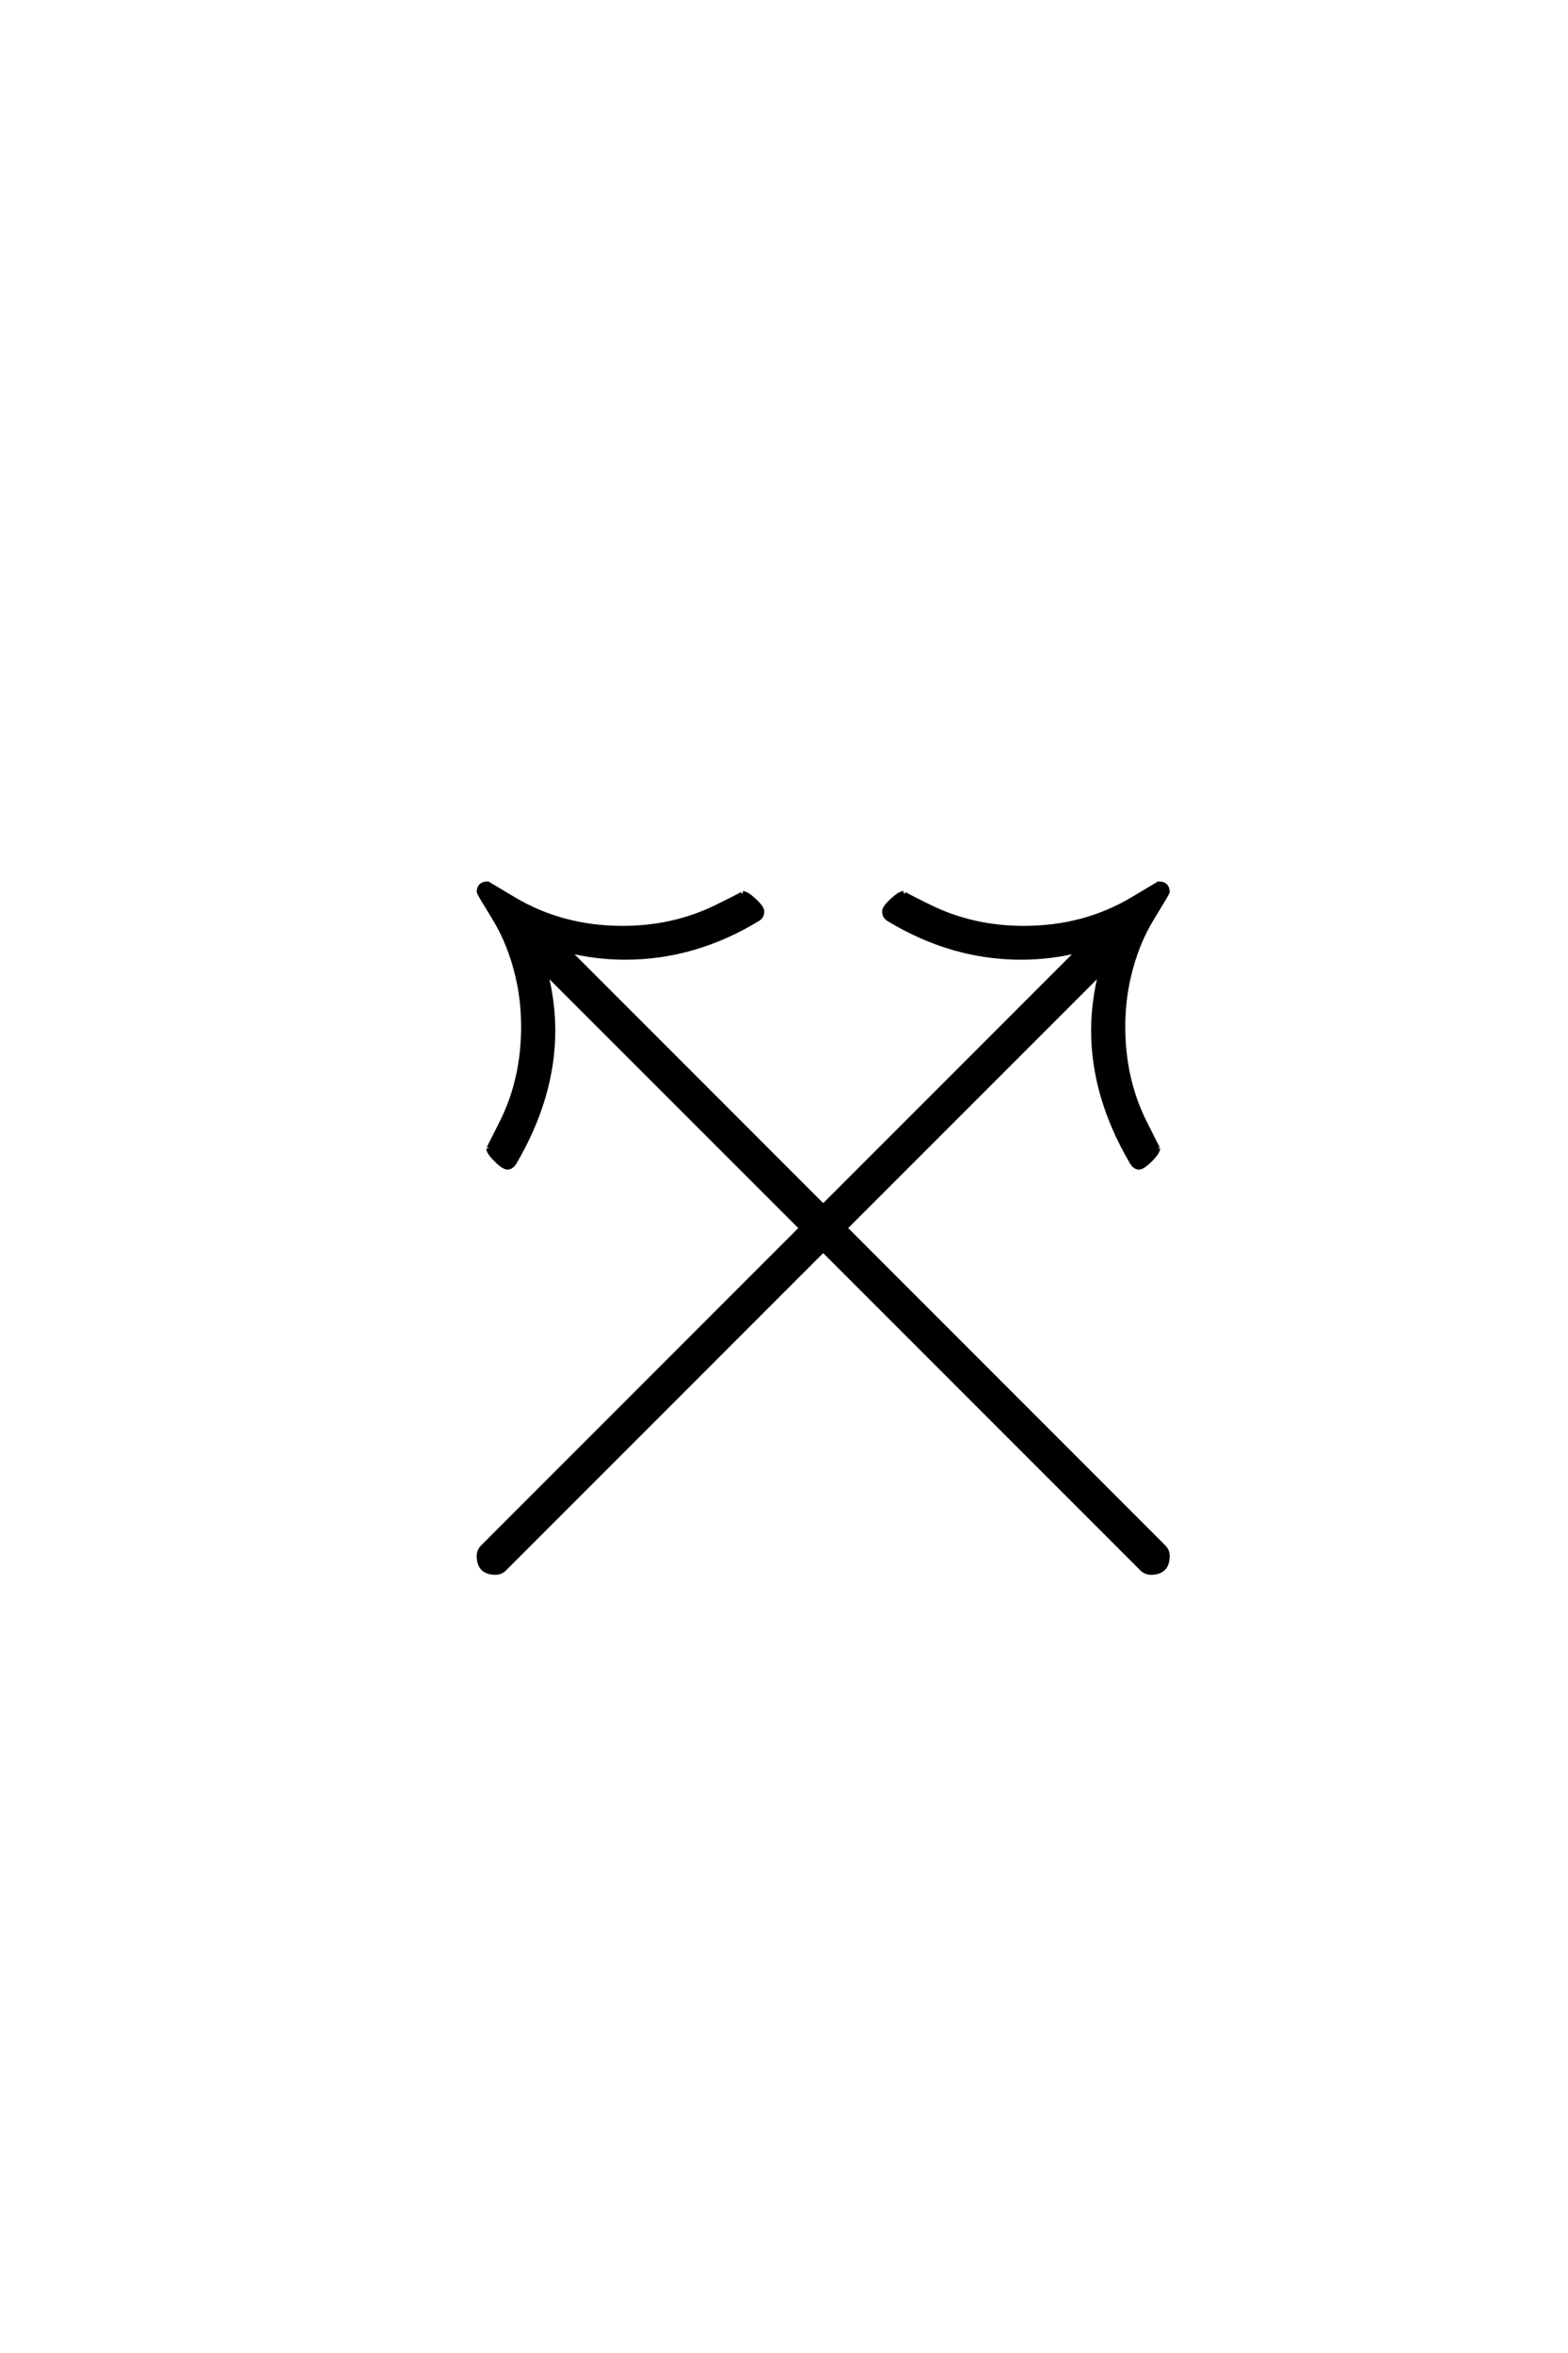 <?xml version='1.0' encoding='UTF-8'?>
<!DOCTYPE svg PUBLIC "-//W3C//DTD SVG 1.0//EN"
"http://www.w3.org/TR/2001/REC-SVG-20010904/DTD/svg10.dtd">

<svg xmlns='http://www.w3.org/2000/svg' version='1.0' width='40.0' height='60.0'>

 <g transform='scale(0.1 -0.1) translate(110.0 -370.0)'>
  <path d='M187.891 -26.766
Q187.891 -31.062 183.594 -31.062
Q182.234 -31.062 181.25 -30.078
L100 51.172
L18.75 -30.078
Q17.781 -31.062 16.406 -31.062
Q12.109 -31.062 12.109 -26.766
Q12.109 -25.391 13.094 -24.422
L94.344 56.844
L29.297 121.875
Q31.156 114.359 31.156 107.234
Q31.156 90.328 21.297 73.531
Q20.516 72.266 19.438 72.266
Q18.453 72.266 16.5 74.219
Q14.547 76.172 14.547 77.156
Q14.547 77.047 17.969 83.891
Q23.438 94.828 23.438 108.203
Q23.438 114.938 21.969 121.094
Q20.016 129.391 16.062 135.828
Q12.109 142.281 12.109 142.484
Q12.109 144.734 14.453 144.734
Q14.453 144.734 21 140.828
Q33.406 133.406 48.828 133.406
Q61.922 133.406 72.953 138.875
Q79.891 142.281 79.5 142.281
Q80.469 142.281 82.469 140.422
Q84.469 138.578 84.469 137.594
Q84.469 136.234 83.297 135.547
Q67.188 125.781 49.516 125.781
Q42.094 125.781 34.969 127.547
L100 62.5
L165.047 127.547
Q157.906 125.781 150.484 125.781
Q132.812 125.781 116.703 135.547
Q115.531 136.234 115.531 137.594
Q115.531 138.578 117.531 140.422
Q119.531 142.281 120.516 142.281
Q120.125 142.281 127.047 138.875
Q138.094 133.406 151.172 133.406
Q166.609 133.406 179 140.828
Q185.547 144.734 185.547 144.734
Q187.891 144.734 187.891 142.484
Q187.891 142.281 183.938 135.828
Q179.984 129.391 178.031 121.094
Q176.562 114.938 176.562 108.203
Q176.562 94.828 182.031 83.891
Q185.453 77.047 185.453 77.156
Q185.453 76.172 183.5 74.219
Q181.547 72.266 180.562 72.266
Q179.5 72.266 178.719 73.531
Q168.844 90.328 168.844 107.234
Q168.844 114.359 170.703 121.875
L105.672 56.844
L186.922 -24.422
Q187.891 -25.391 187.891 -26.766
' style='fill: #000000; stroke: #000000'/>
 </g>
</svg>
